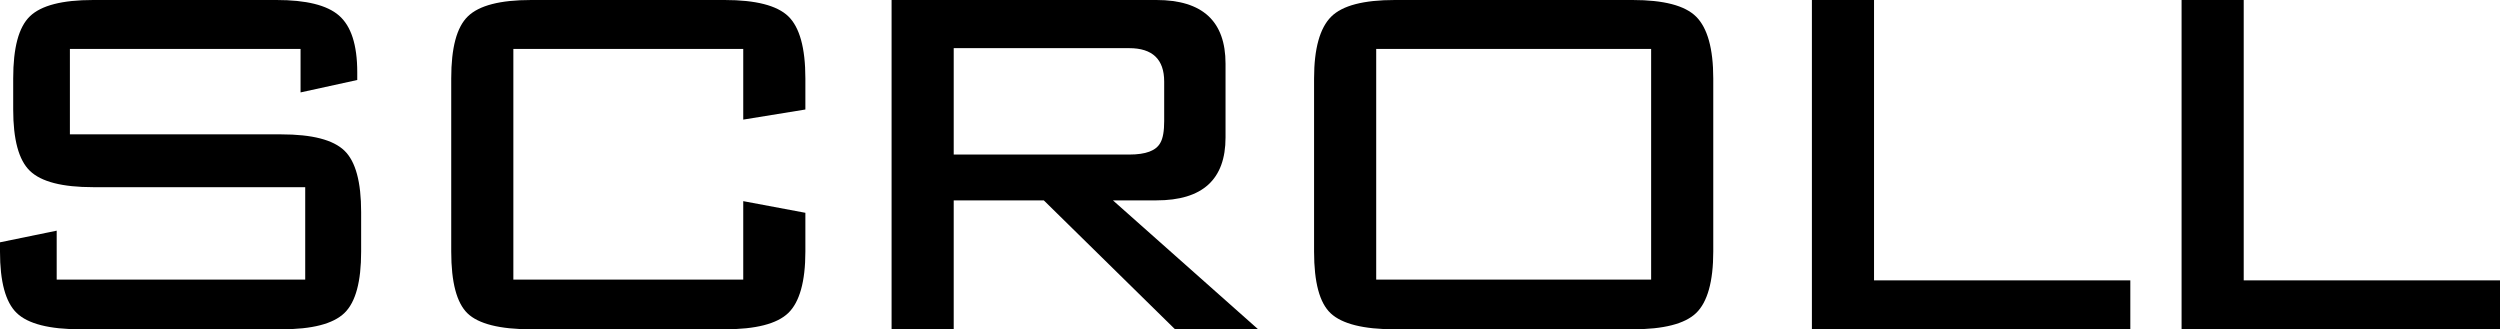 <?xml version="1.0" encoding="UTF-8"?>
<svg id="_レイヤー_2" data-name="レイヤー 2" xmlns="http://www.w3.org/2000/svg" width="64.38" height="8.48" viewBox="0 0 64.38 8.48">
  <g id="_レイヤー_1-2" data-name="レイヤー 1">
    <g>
      <path d="M7.74,1.26H1.8v2.2h5.44c.8,0,1.34.14,1.63.42.29.28.43.81.43,1.58v1.02c0,.77-.14,1.3-.43,1.58-.29.28-.83.42-1.63.42H2.08c-.81,0-1.36-.14-1.65-.42-.29-.28-.43-.81-.43-1.58v-.24l1.46-.3v1.26h6.4v-2.38H2.4c-.8,0-1.34-.14-1.63-.42-.29-.28-.43-.81-.43-1.58v-.8C.34,1.23.48.7.77.42c.29-.28.83-.42,1.63-.42h4.72c.76,0,1.3.13,1.61.4.31.27.47.75.47,1.46v.2l-1.46.32v-1.12Z"/>
      <path d="M19.14,1.26h-5.92v5.94h5.92v-2.02l1.6.3v1c0,.77-.15,1.3-.44,1.58-.29.28-.84.42-1.64.42h-4.98c-.81,0-1.36-.14-1.64-.41-.28-.27-.42-.8-.42-1.59V2.02c0-.79.14-1.32.43-1.6.29-.28.83-.42,1.63-.42h4.98c.8,0,1.35.14,1.64.42.29.28.44.81.44,1.6v.8l-1.6.26v-1.82Z"/>
      <path d="M22.96,8.48V0h6.82c1.19,0,1.78.55,1.78,1.64v1.9c0,1.08-.59,1.62-1.78,1.62h-1.12l3.74,3.32h-2.14l-3.38-3.32h-2.32v3.32h-1.6ZM29.08,1.24h-4.52v2.74h4.52c.43,0,.69-.1.8-.3.07-.12.1-.31.1-.56v-1.02c0-.57-.3-.86-.9-.86Z"/>
      <path d="M33.84,2.02c0-.77.15-1.3.44-1.59.29-.29.84-.43,1.64-.43h6.12c.8,0,1.35.14,1.64.43.29.29.44.82.44,1.59v4.46c0,.77-.15,1.3-.44,1.58-.29.28-.84.42-1.64.42h-6.12c-.81,0-1.36-.14-1.65-.41-.29-.27-.43-.8-.43-1.59V2.02ZM35.44,7.2h7.08V1.26h-7.08v5.94Z"/>
      <path d="M46.66,8.48V0h1.6v7.22h6.6v1.26h-8.2Z"/>
      <path d="M56.18,8.48V0h1.6v7.22h6.6v1.26h-8.2Z"/>
    </g>
  </g>
</svg>